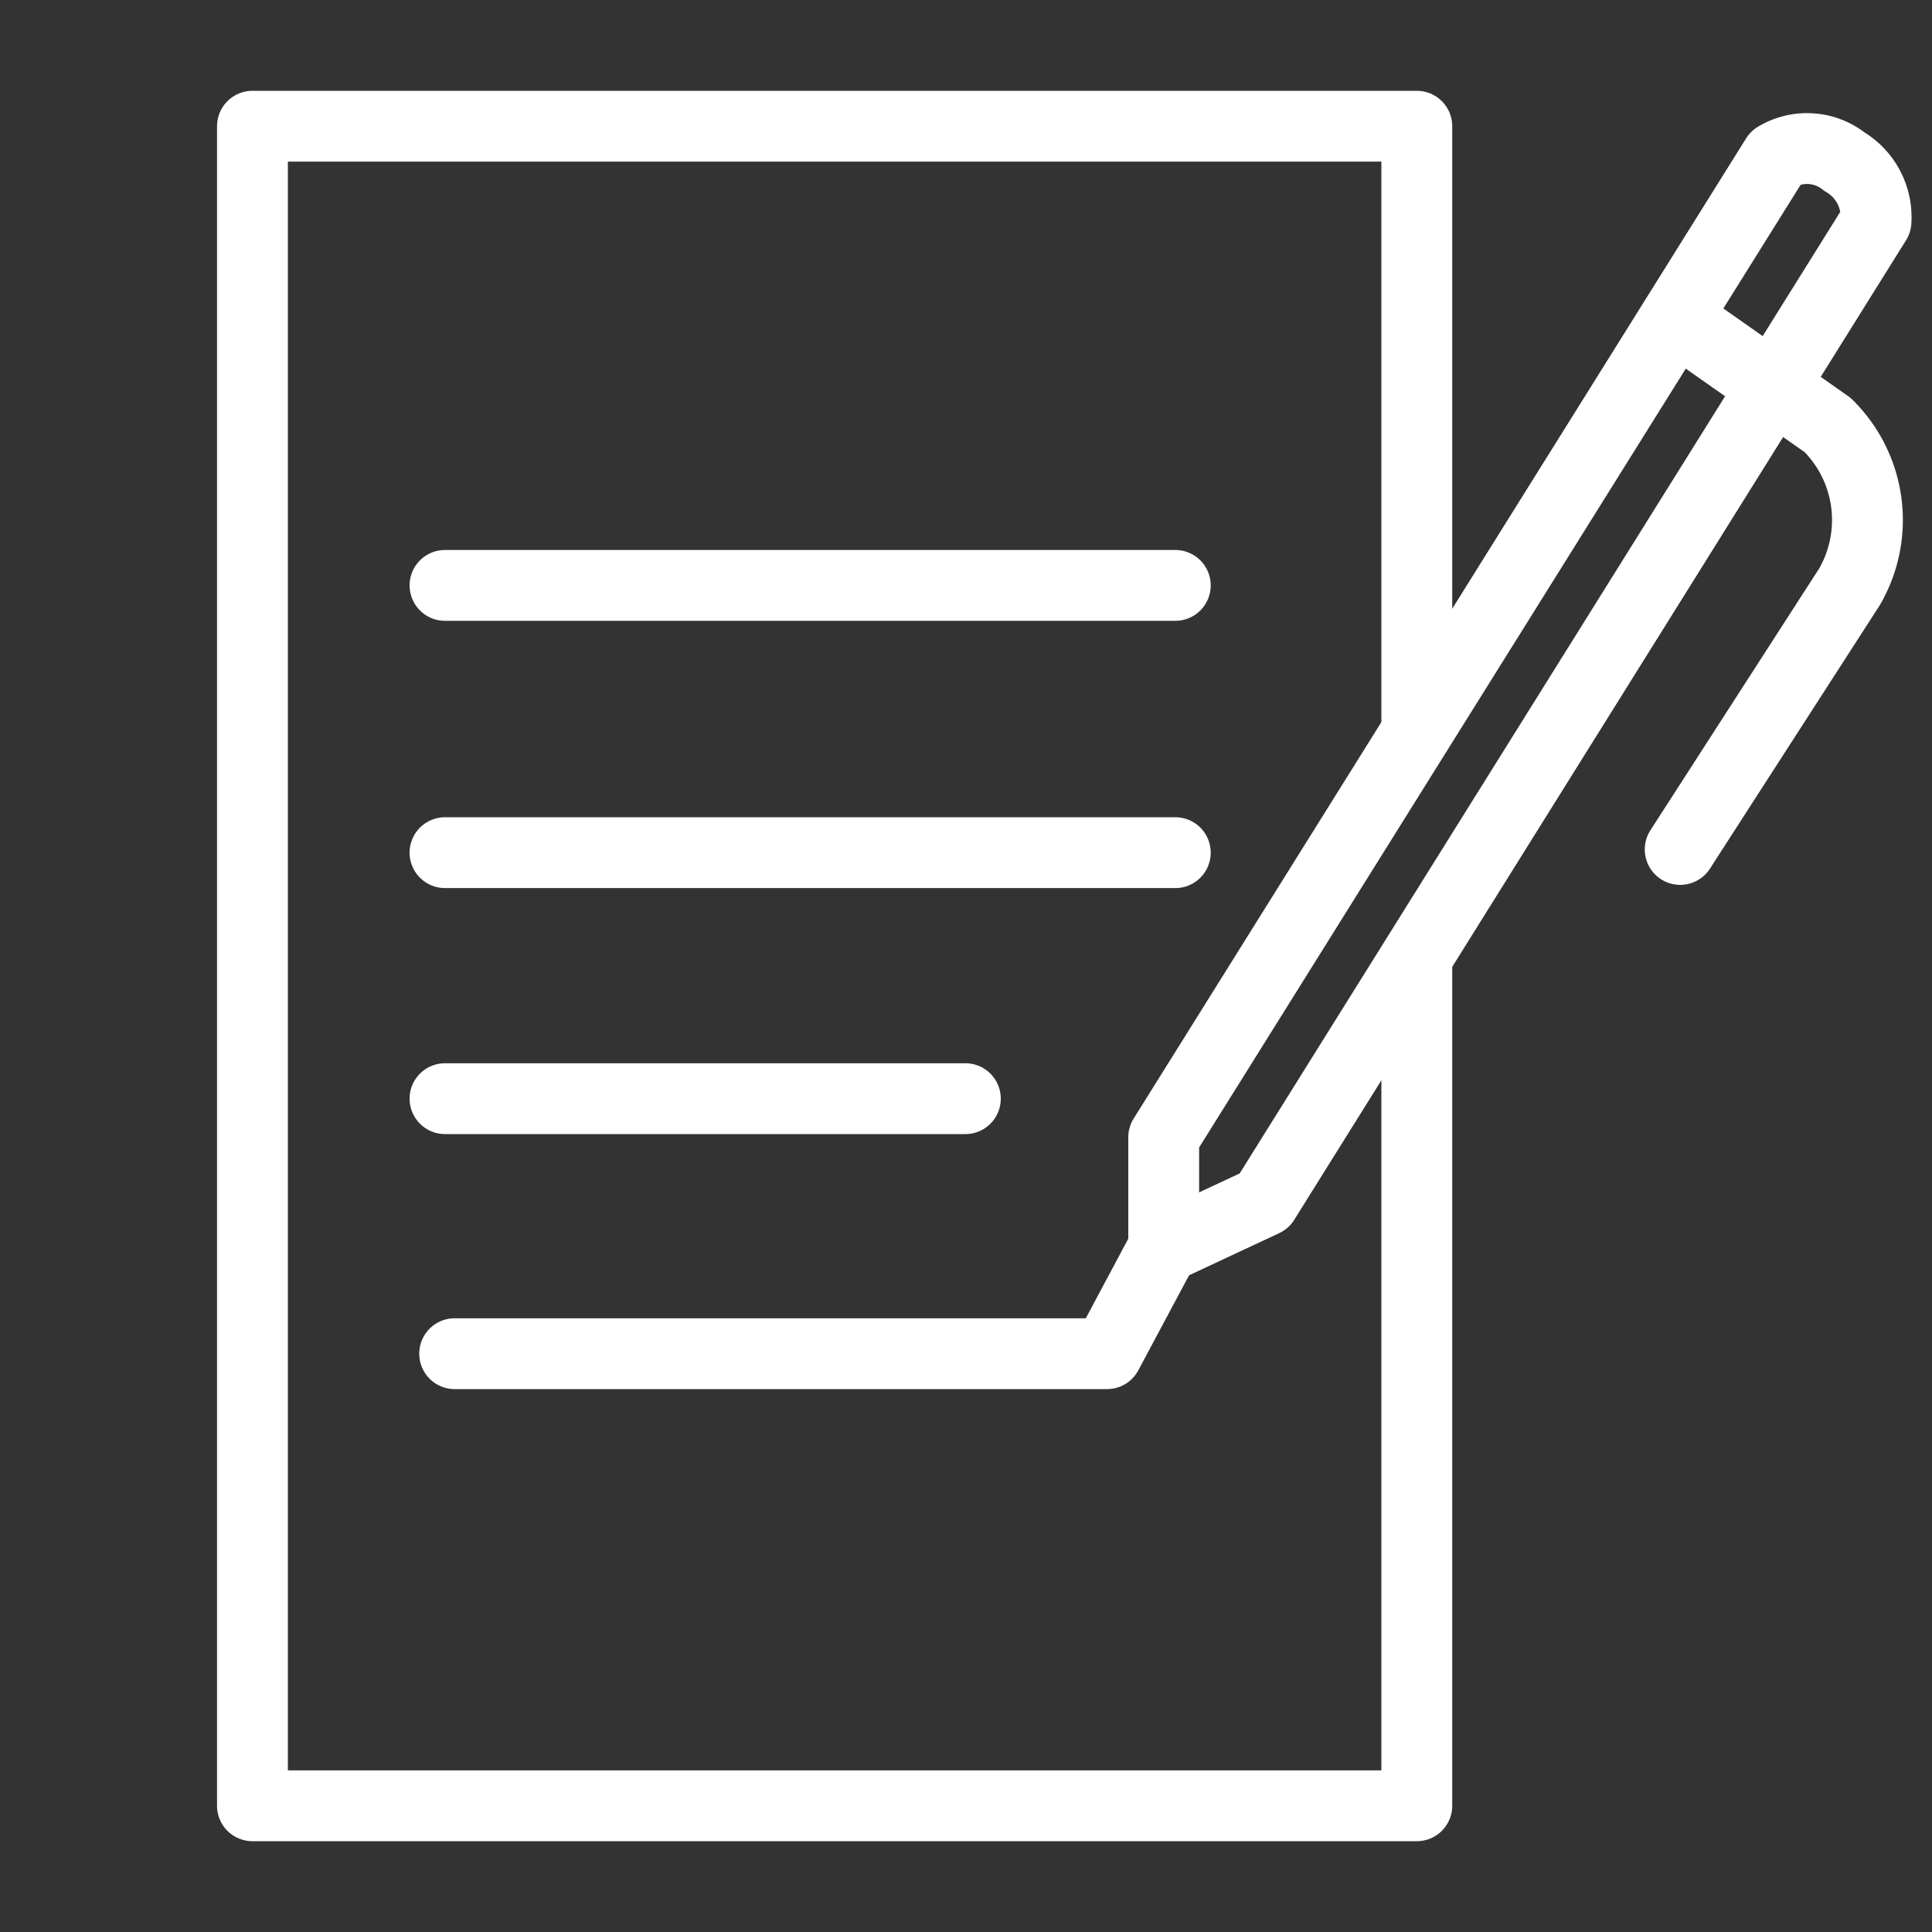 <svg id="Layer_1" data-name="Layer 1" xmlns="http://www.w3.org/2000/svg" width="30" height="30" viewBox="0 0 30 30">
  <rect x="0" y="0" width="30" height="30" fill="#333333" stroke="none"/>
  <defs>
    <style>
      .cls-1 {
        fill: none;
        stroke: #fff;
        stroke-linecap: round;
        stroke-linejoin: round;
        stroke-width: 1.1px;
      }
    </style>
  </defs>
  <g id="application-period">
    <line id="Rectangle_1726" data-name="Rectangle 1726" class="cls-1" x1="6.91" y1="13.24" x2="18.25" y2="13.24"/>
    <line id="Rectangle_1727" data-name="Rectangle 1727" class="cls-1" x1="6.91" y1="17.06" x2="14.99" y2="17.06"/>
    <line id="Rectangle_1728" data-name="Rectangle 1728" class="cls-1" x1="6.91" y1="9.09" x2="18.25" y2="9.09"/>
    <path class="cls-1" d="M26.43,5.23,28.38,6.6a2.07,2.07,0,0,1,.34,2.51l-2.63,4.08"/>
    <polyline class="cls-1" points="22 14.94 22 28.04 3.92 28.04 3.92 1.96 22 1.96 22 11.36"/>
    <path class="cls-1" d="M28.64,2.51a.93.93,0,0,0-1.06-.07L18.07,17.66l0,1.72,1.56-.73,9.5-15.21A1,1,0,0,0,28.64,2.51Z"/>
    <polyline class="cls-1" points="18.21 19.11 17.19 21.02 7.06 21.02"/>
  </g>
</svg>
